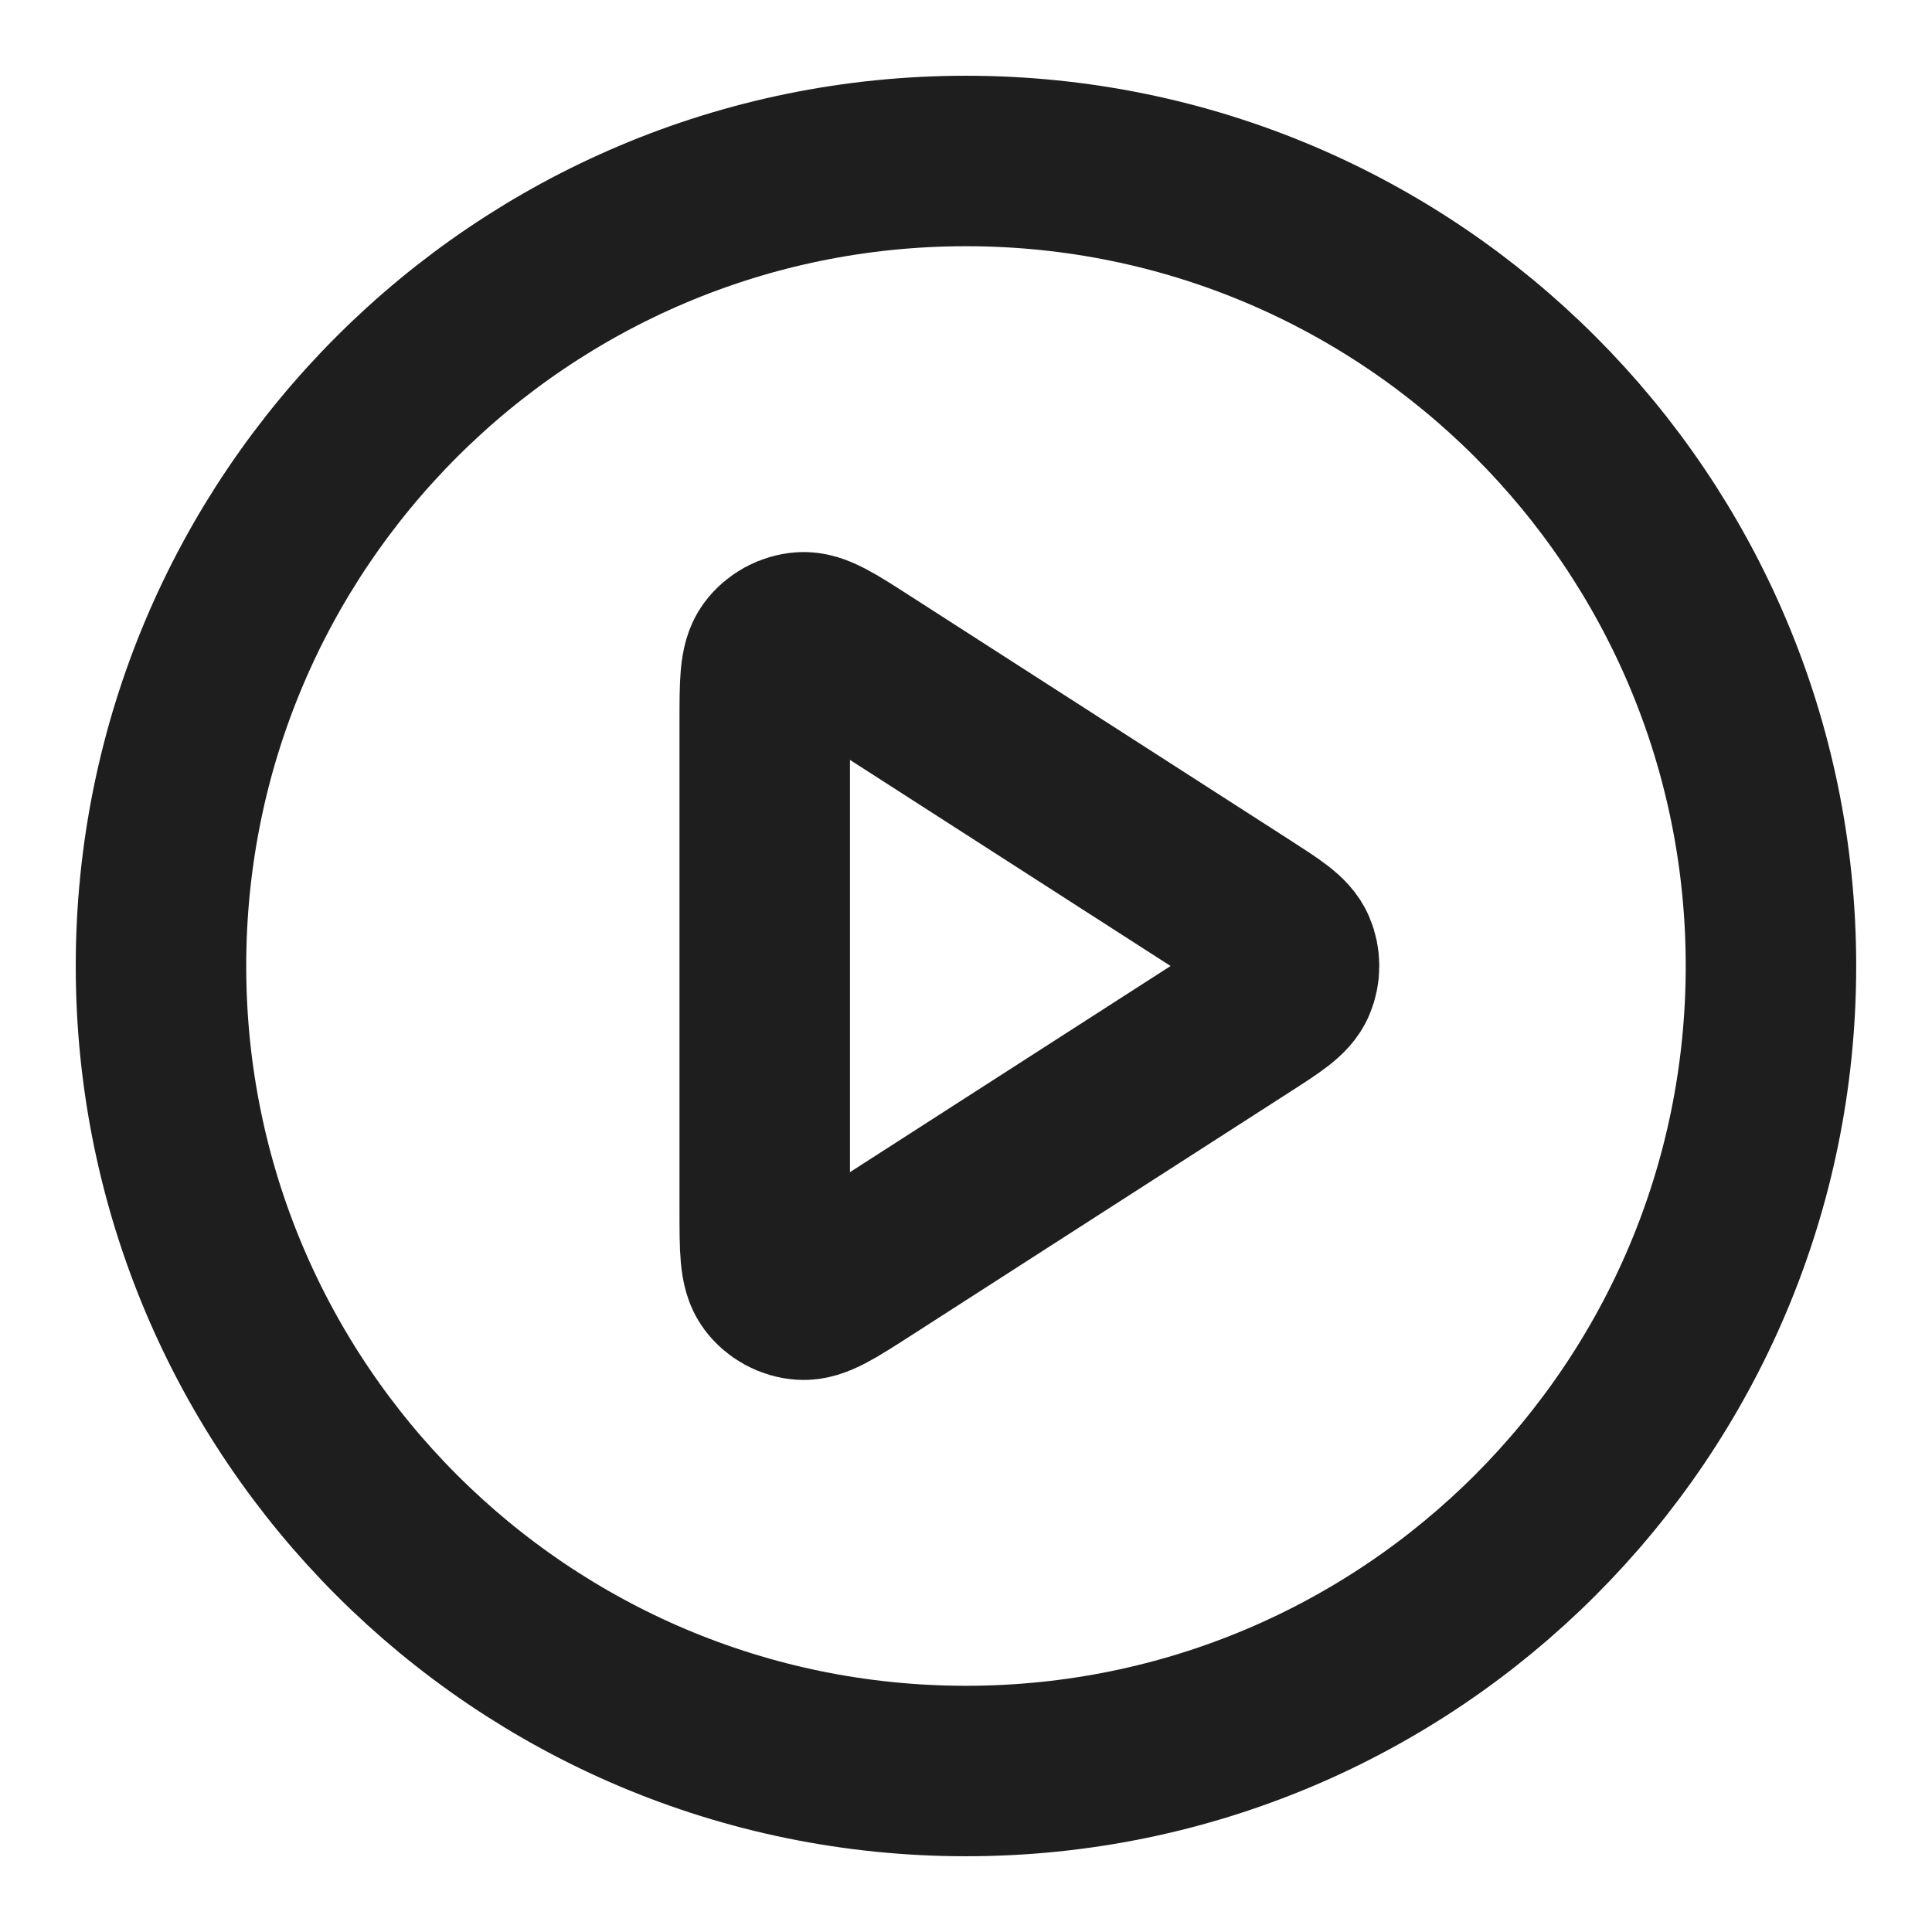 <svg width="34" height="34" viewBox="0 0 34 34" fill="none" xmlns="http://www.w3.org/2000/svg">
<path d="M17 31.167C24.824 31.167 31.166 24.824 31.166 17C31.166 9.176 24.824 2.833 17 2.833C9.176 2.833 2.833 9.176 2.833 17C2.833 24.824 9.176 31.167 17 31.167Z" stroke="#1E1E1E" stroke-width="3" stroke-linecap="round" stroke-linejoin="round"/>
<path d="M13.458 12.701C13.458 12.025 13.458 11.687 13.599 11.498C13.722 11.334 13.911 11.231 14.116 11.216C14.351 11.199 14.635 11.382 15.204 11.748L21.892 16.047C22.385 16.364 22.632 16.523 22.717 16.724C22.792 16.901 22.792 17.099 22.717 17.276C22.632 17.477 22.385 17.636 21.892 17.953L15.204 22.253C14.635 22.618 14.351 22.801 14.116 22.784C13.911 22.77 13.722 22.667 13.599 22.502C13.458 22.313 13.458 21.975 13.458 21.299V12.701Z" stroke="#1E1E1E" stroke-width="3" stroke-linecap="round" stroke-linejoin="round"/>
</svg>
